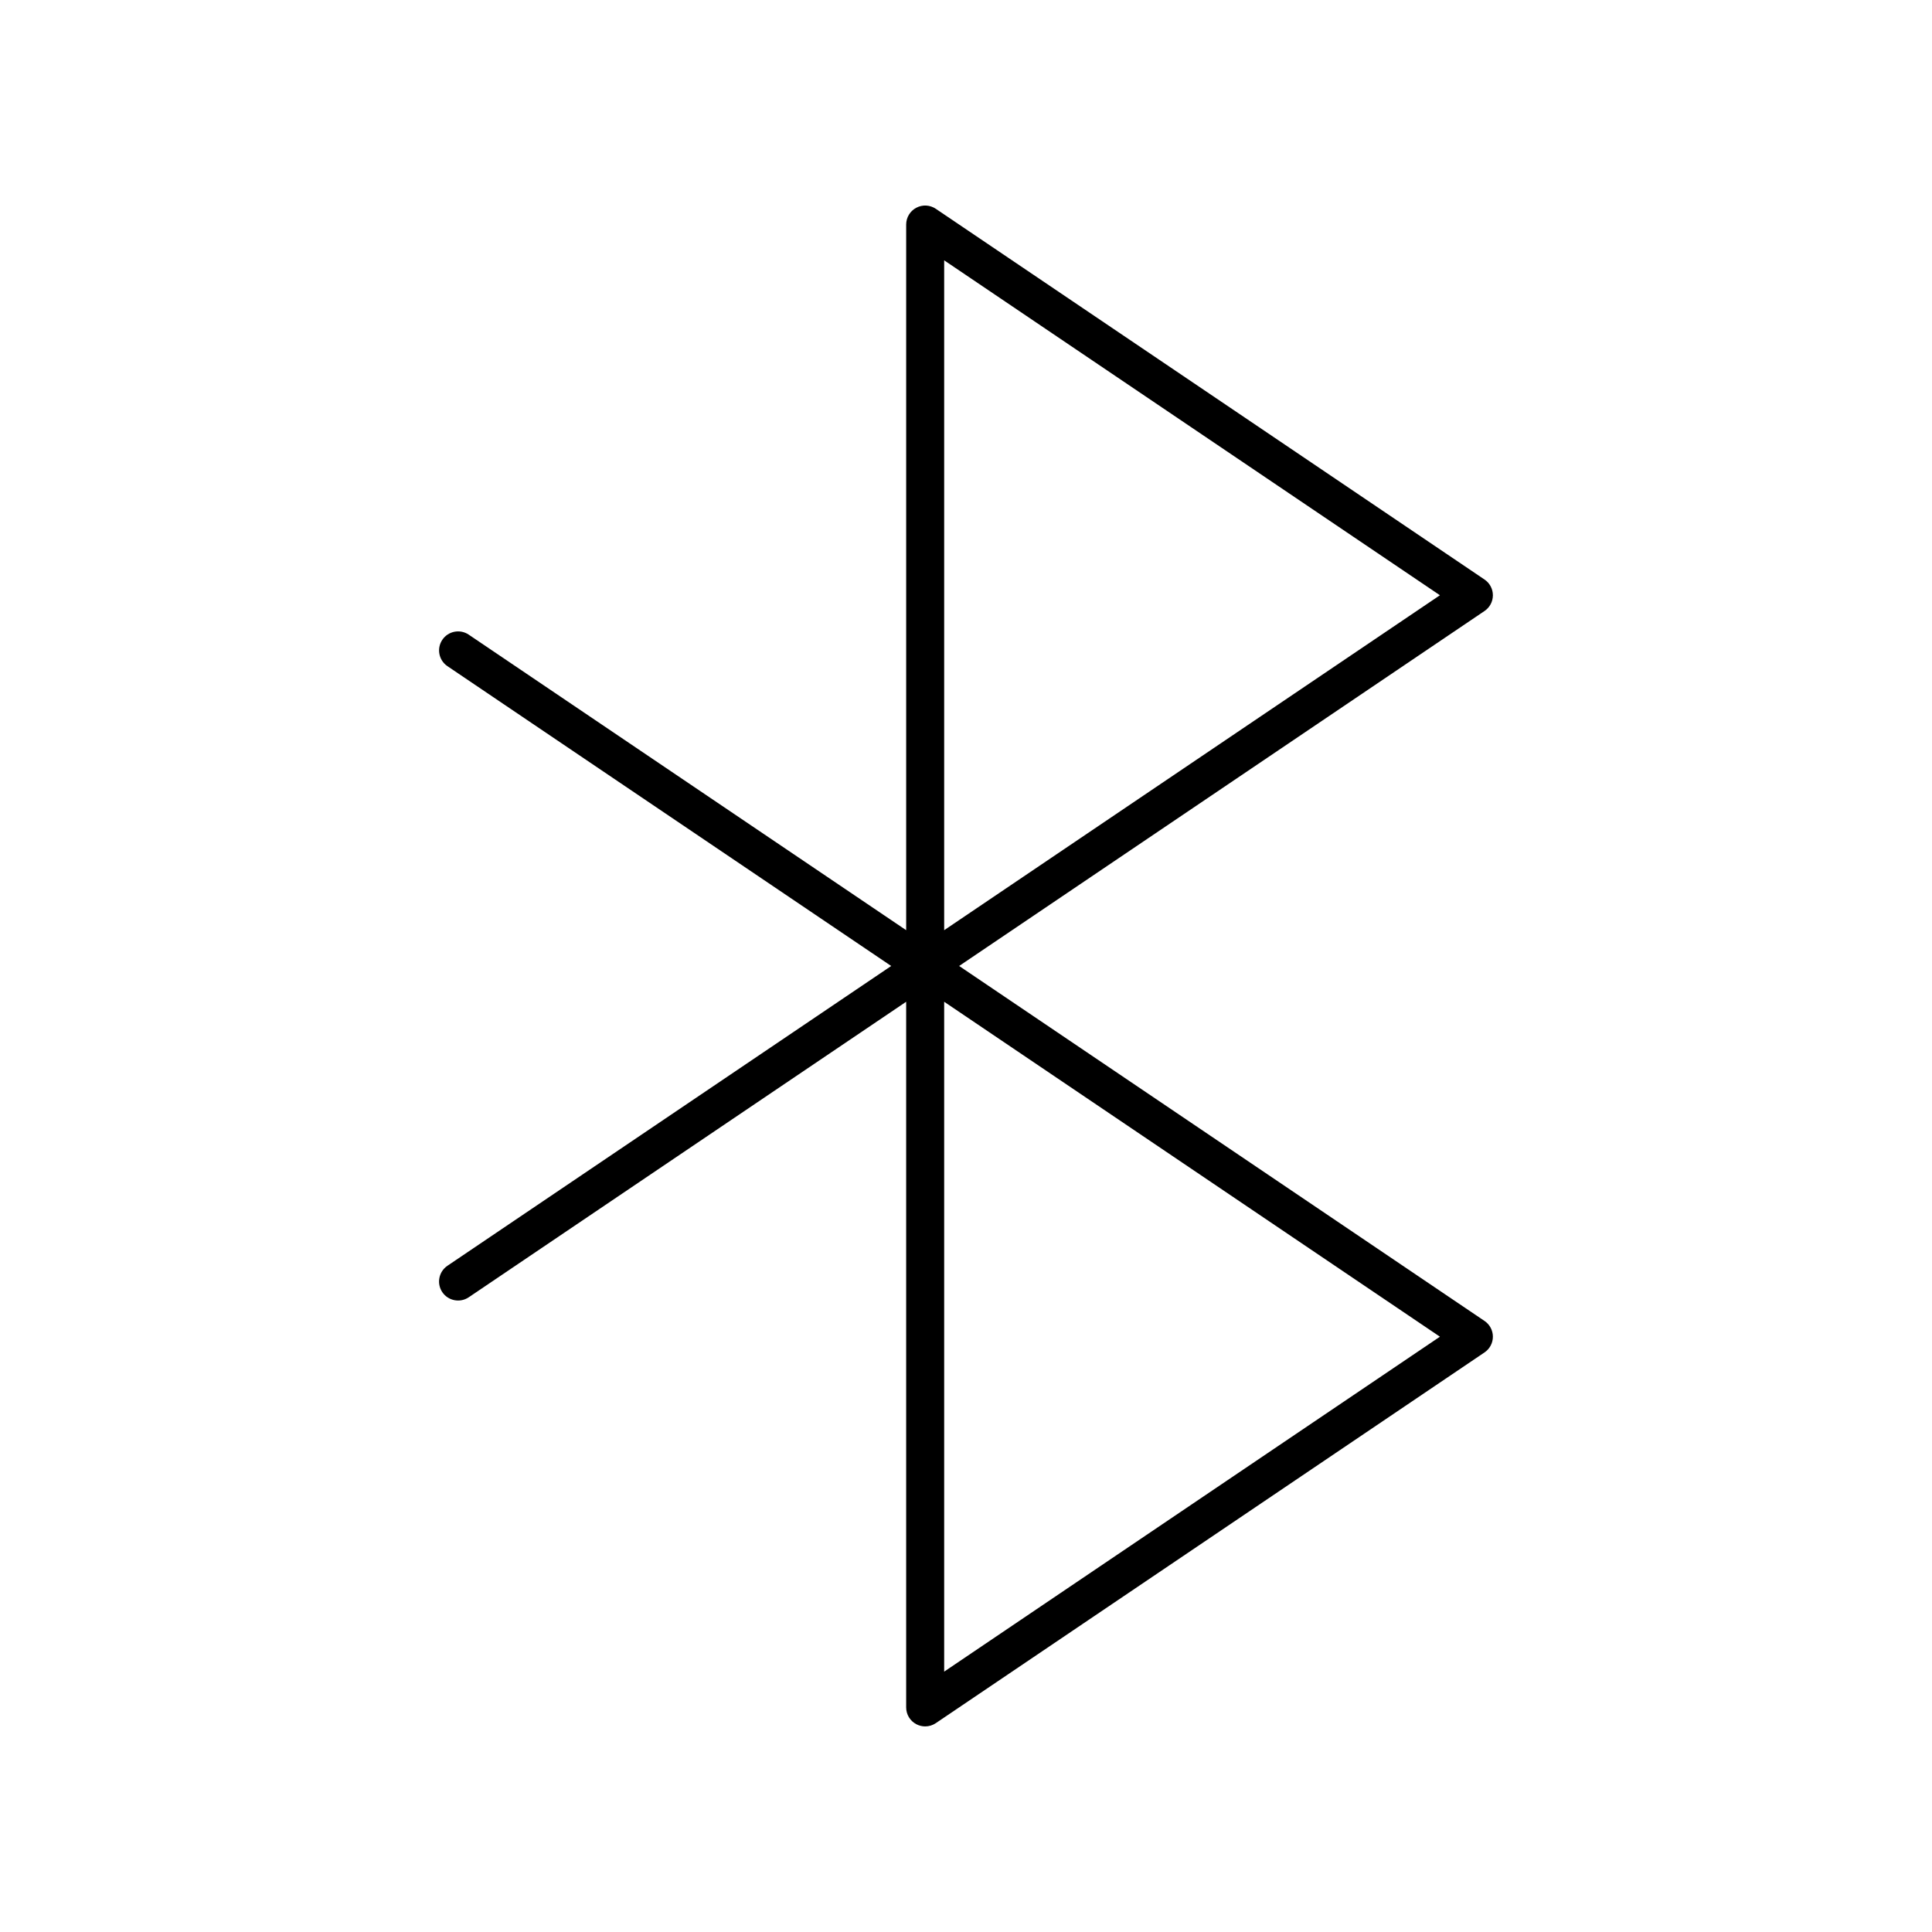 <?xml version="1.0" encoding="UTF-8"?>
<!-- Uploaded to: ICON Repo, www.svgrepo.com, Generator: ICON Repo Mixer Tools -->
<svg fill="#000000" width="800px" height="800px" version="1.1" viewBox="144 144 512 512" xmlns="http://www.w3.org/2000/svg">
 <path d="m539.63 301.75c0-1.672-0.832-3.238-2.219-4.172l-145.41-98.242c-1.539-1.047-3.543-1.152-5.18-0.277-1.648 0.871-2.676 2.582-2.676 4.449v187l-115.93-78.32c-2.301-1.551-5.441-0.949-6.992 1.359-1.559 2.301-0.953 5.438 1.352 6.992l117.6 79.457-117.6 79.445c-2.309 1.559-2.914 4.695-1.359 6.996 1.555 2.301 4.695 2.902 6.996 1.359l115.93-78.32v187c0 1.863 1.027 3.578 2.676 4.449 0.742 0.391 1.551 0.59 2.363 0.59 0.988 0 1.973-0.289 2.82-0.867l145.41-98.242c1.387-0.934 2.219-2.5 2.219-4.172 0-1.672-0.832-3.238-2.219-4.172l-139.23-94.07 139.23-94.07c1.387-0.938 2.219-2.5 2.219-4.176zm-14.035 196.49-131.38 88.758v-177.52zm-131.38-107.73v-177.52l131.38 88.758z"/>
</svg>